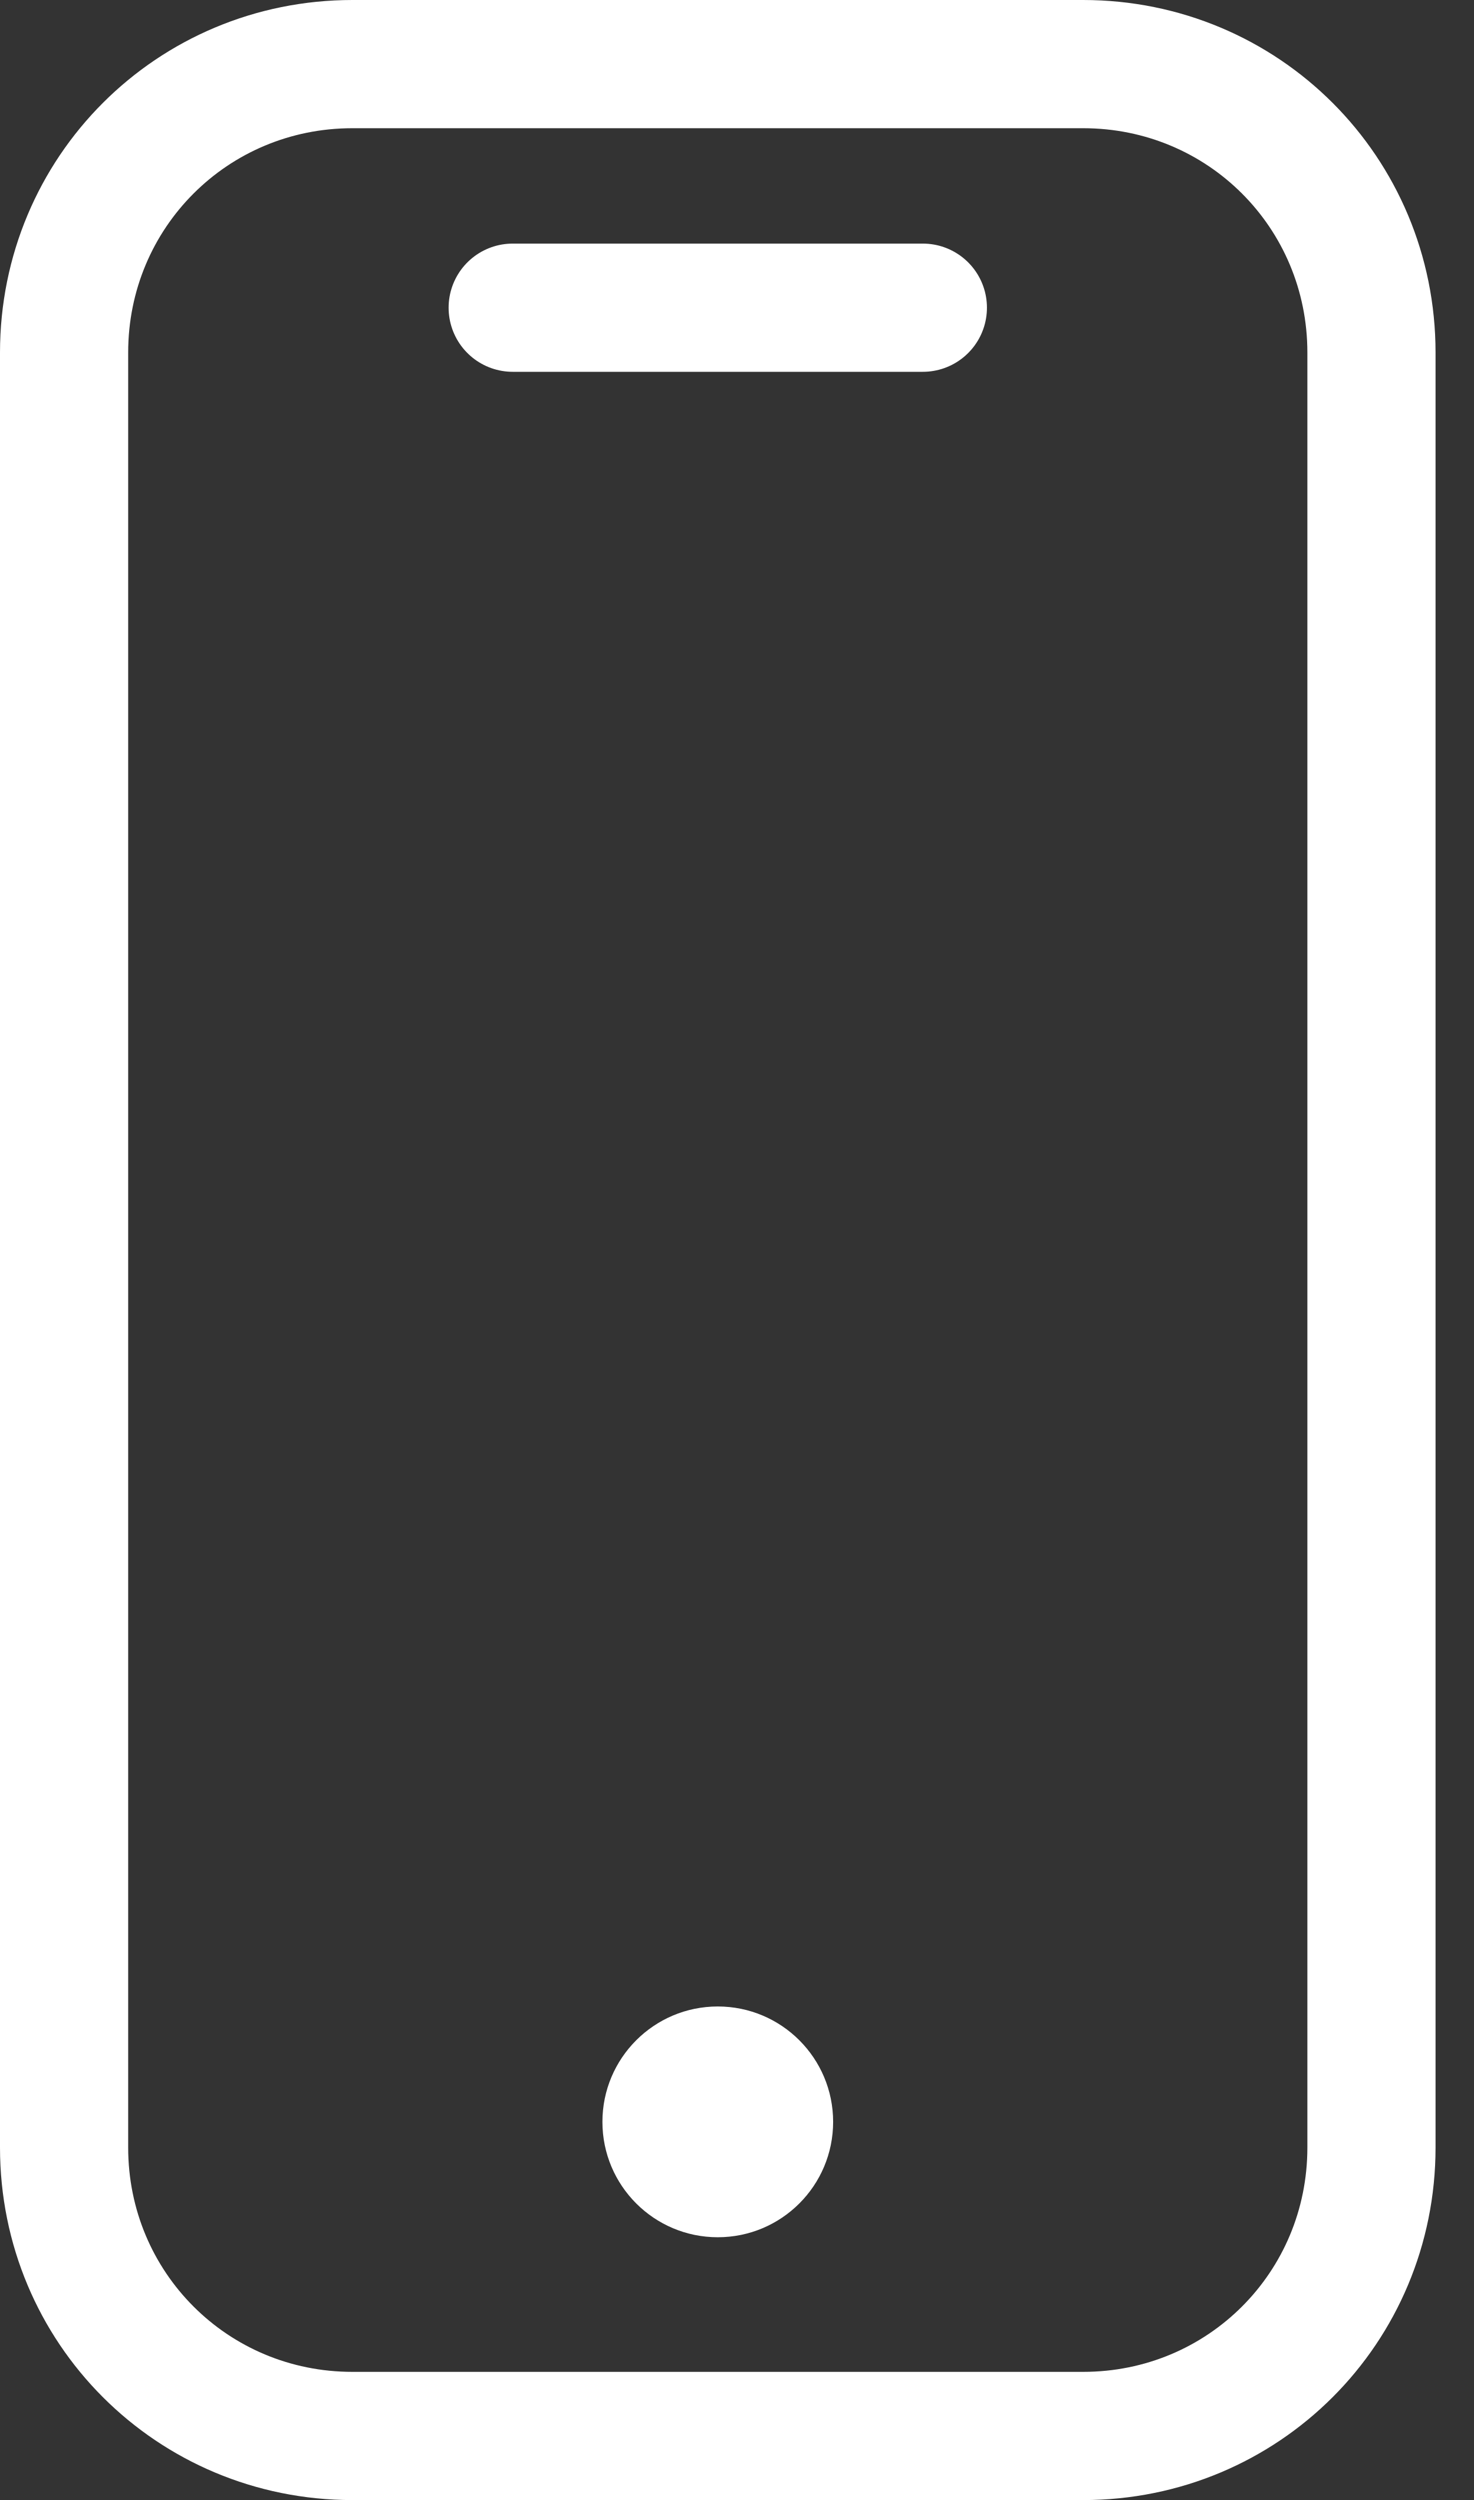 <?xml version="1.0" encoding="UTF-8"?> <svg xmlns="http://www.w3.org/2000/svg" width="23" height="39" viewBox="0 0 23 39" fill="none"><rect x="0" y="0" width="23" height="39" fill="#333333" stroke="none"/><path d="M16.9 38H5.5C3 38 1 36 1 33.5V5.5C1 3 3 1 5.5 1H16.9C19.4 1 21.4 3 21.4 5.5V33.5C21.4 36 19.4 38 16.9 38Z" stroke="white" stroke-width="2" stroke-miterlimit="10"></path><path d="M8 4.8H14.4" stroke="white" stroke-width="2" stroke-miterlimit="10" stroke-linecap="round"></path><path d="M11.2 34.9C12.194 34.9 13 34.094 13 33.1C13 32.106 12.194 31.3 11.2 31.3C10.206 31.3 9.4 32.106 9.4 33.1C9.4 34.094 10.206 34.9 11.2 34.9Z" fill="white"></path></svg> 